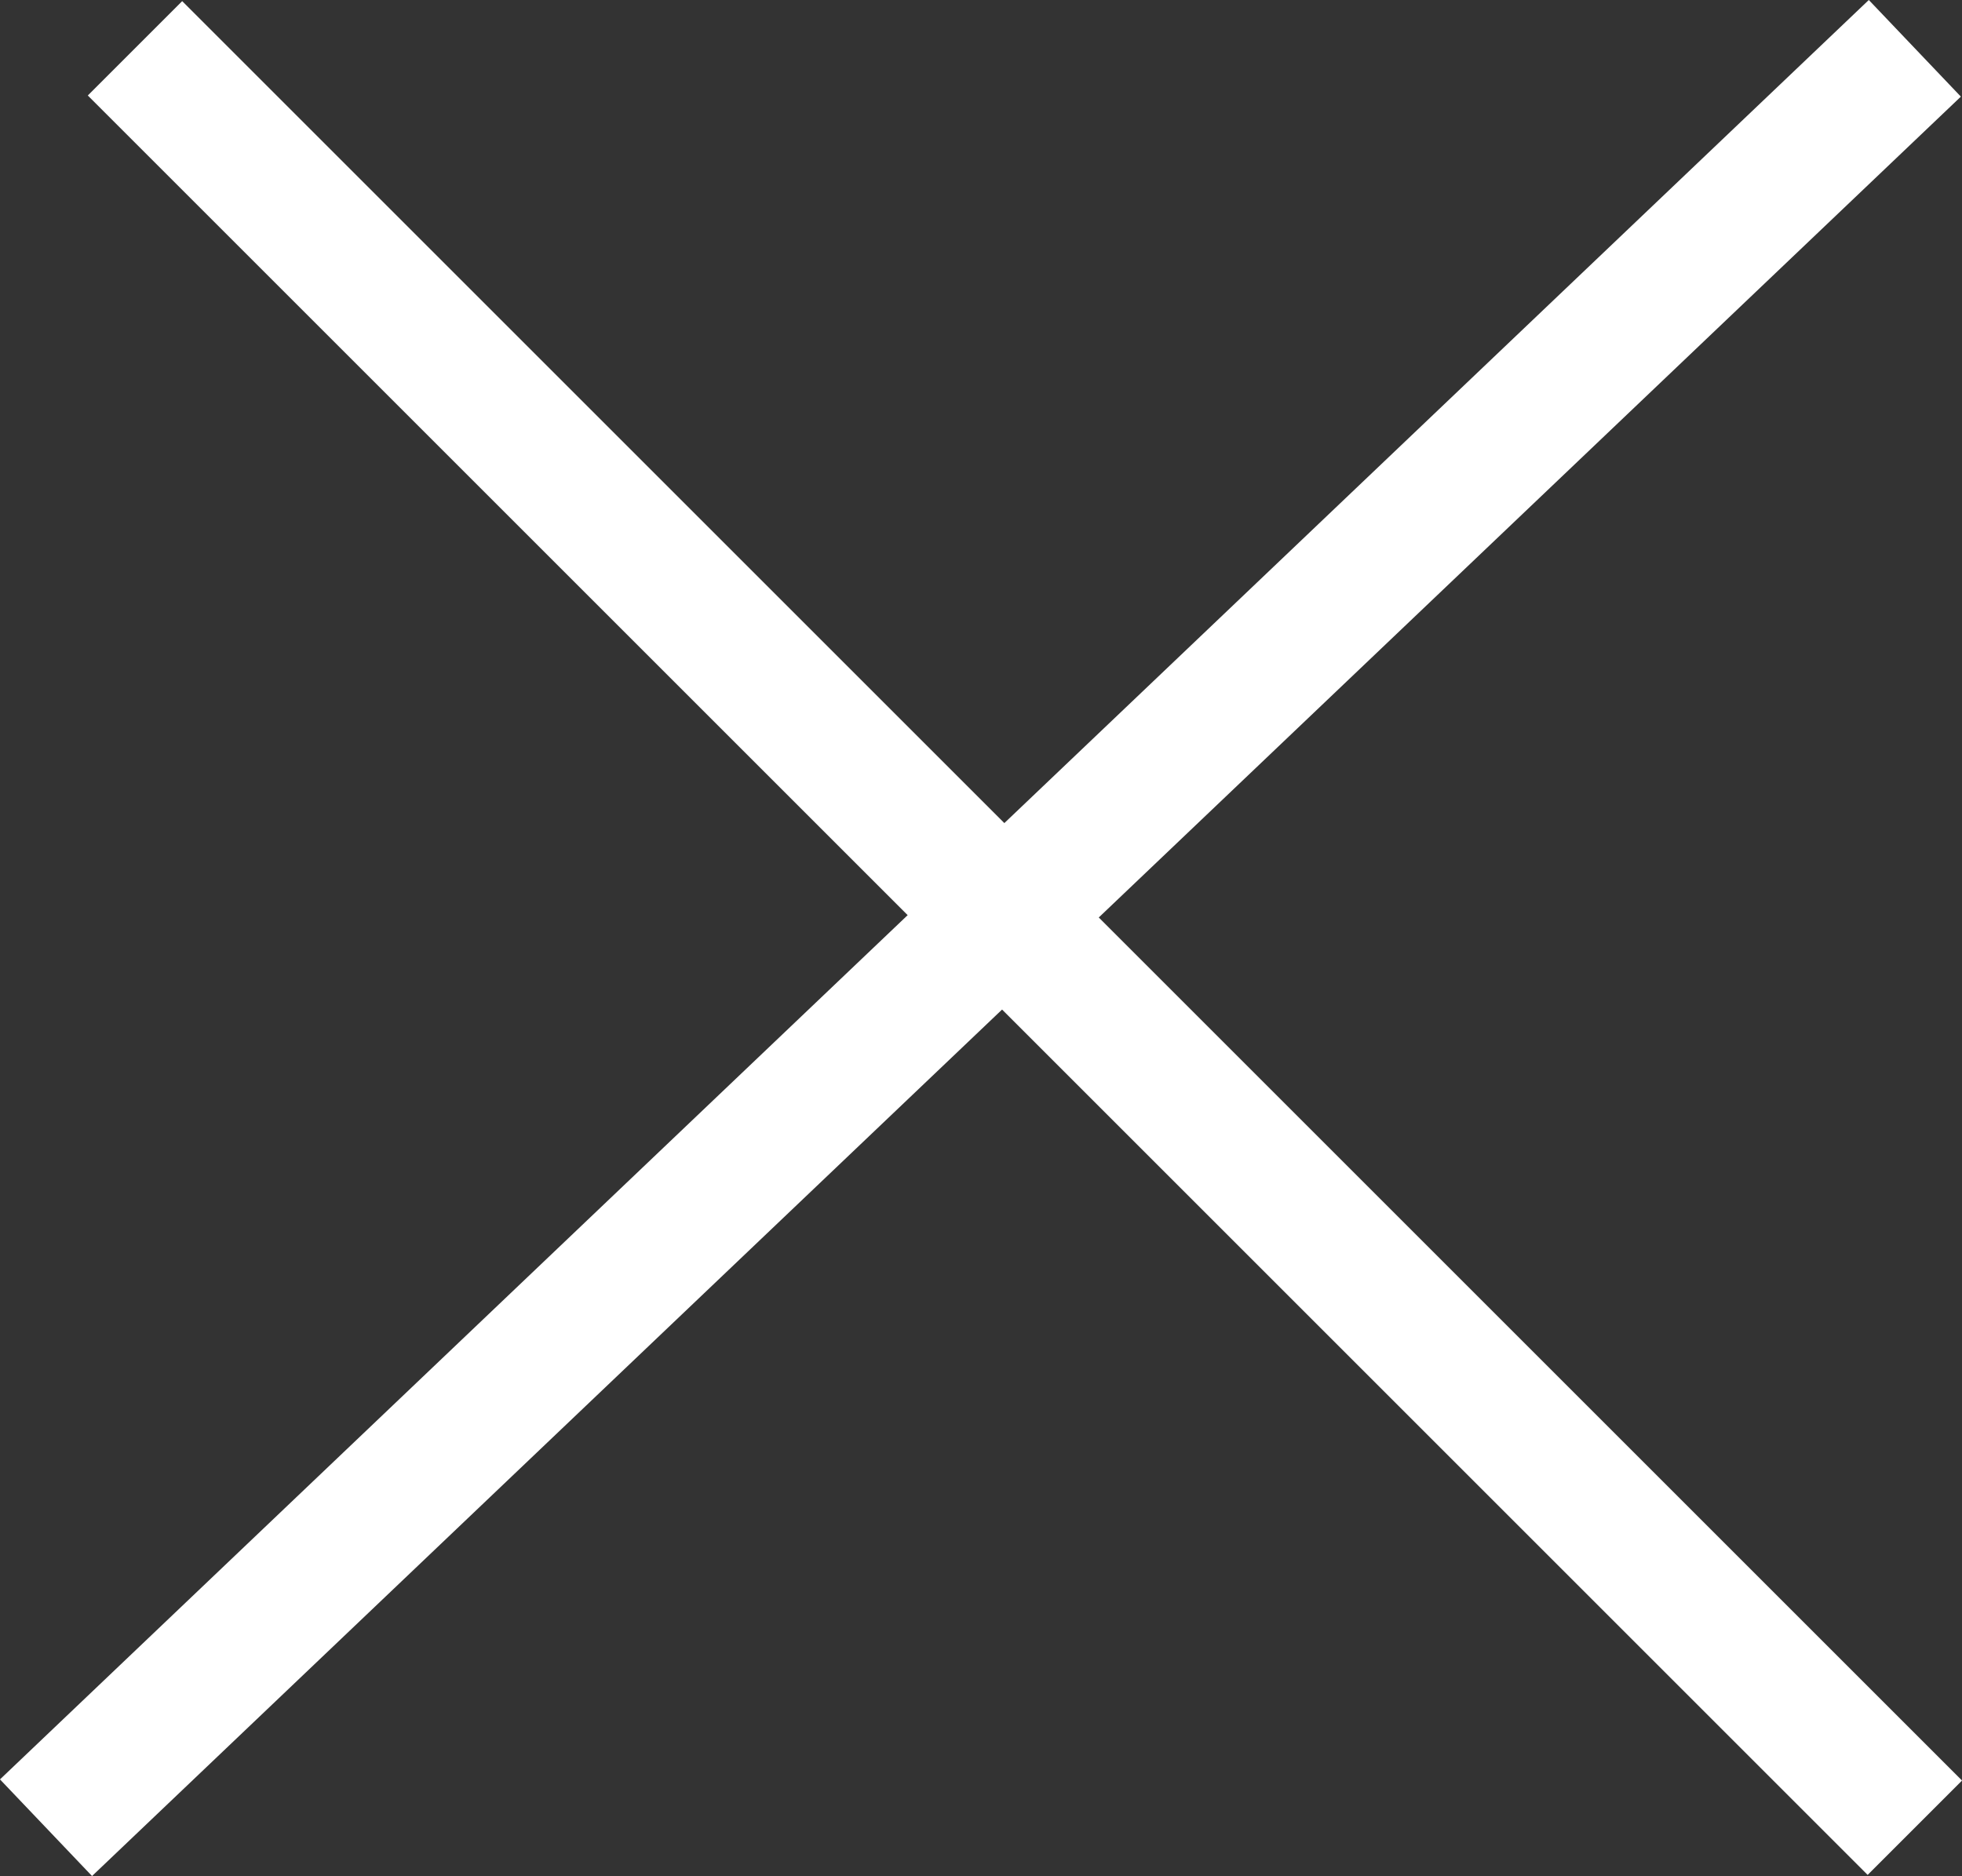 <svg xmlns="http://www.w3.org/2000/svg" width="22.047" height="21.086" viewBox="0 0 22.047 21.086">
    <rect x="0" y="0" width="22.047" height="21.086" fill="#333333" stroke="none"/>
    <g data-name="Grupo 5196">
        <path data-name="Línea 877" transform="translate(.517 .543)" style="fill:none;stroke:#fff;stroke-width:1.5px" d="M0 20 21 0"/>
        <path data-name="Línea 899" transform="translate(1.517 .543)" style="fill:none;stroke:#fff;stroke-width:1.5px" d="m0 0 20 20"/>
    </g>
</svg>
